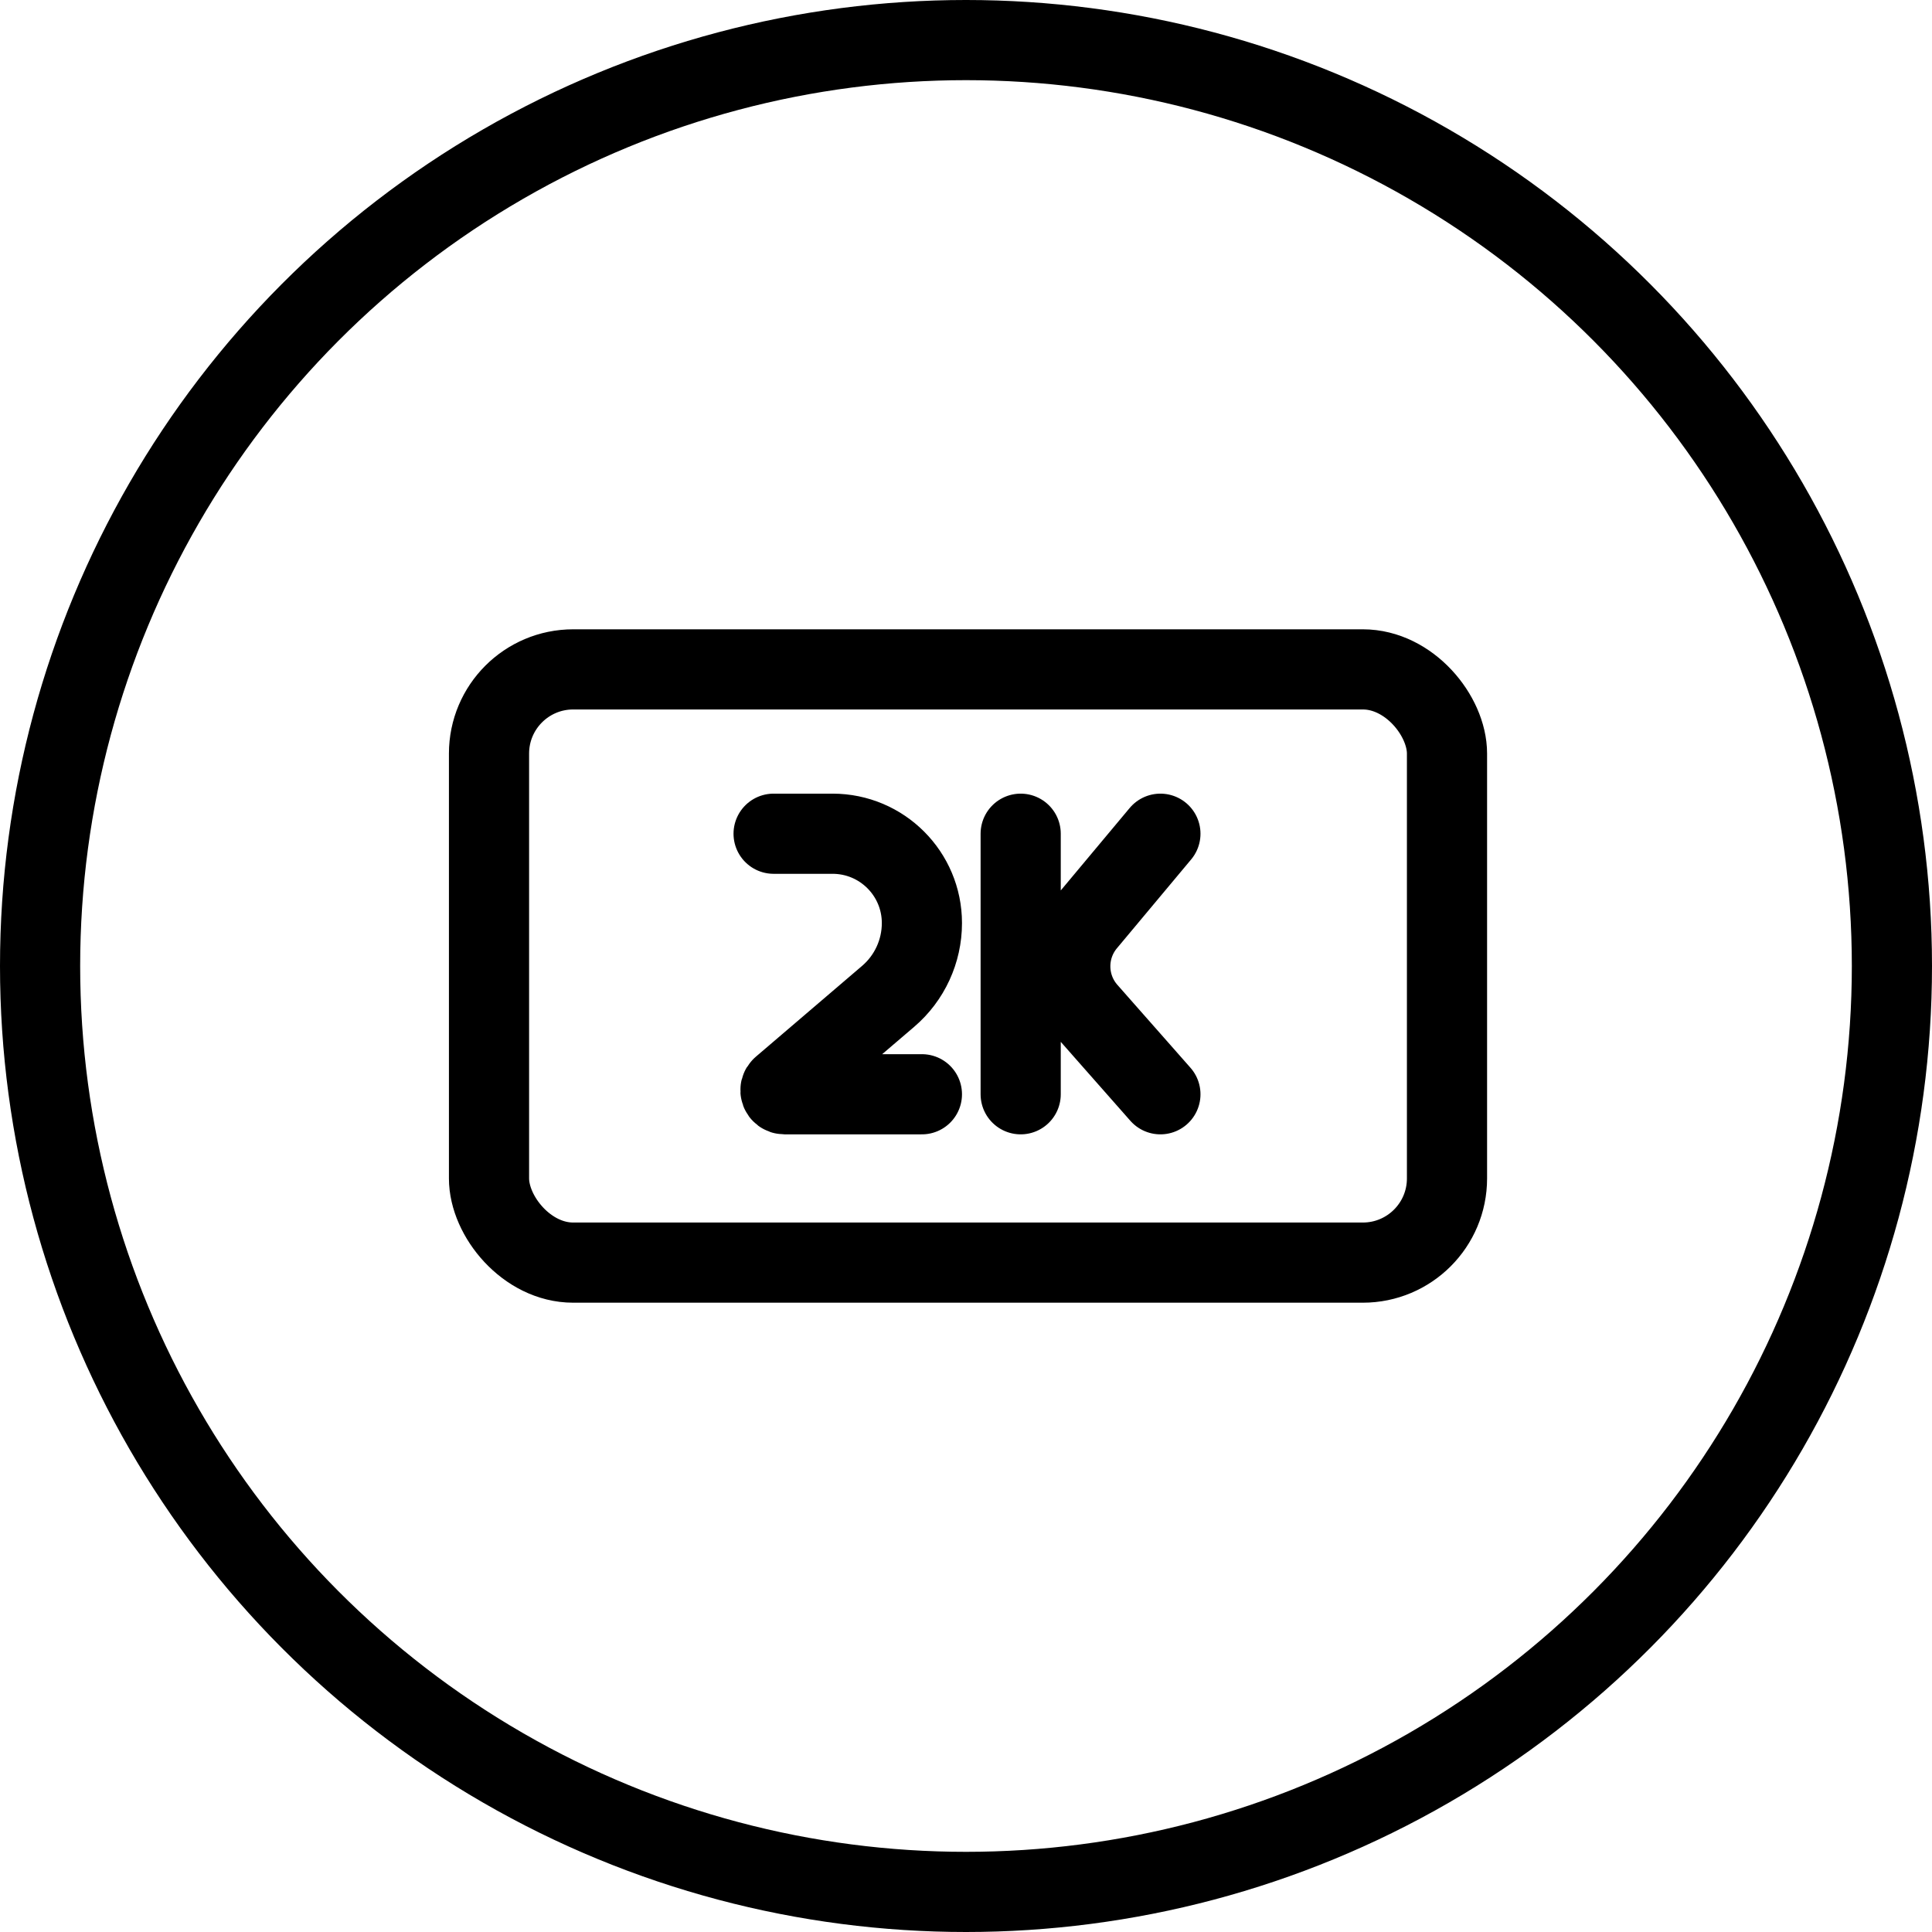 <?xml version="1.0" encoding="UTF-8"?> <svg xmlns="http://www.w3.org/2000/svg" width="482" height="482" viewBox="0 0 482 482" fill="none"> <circle cx="241" cy="241" r="231" stroke="black" stroke-width="20"></circle> <rect x="122" y="167" width="239" height="148" rx="21" stroke="black" stroke-width="20"></rect> <path d="M254.641 208V241.369V273M289.5 208L270.971 230.171C265.588 236.613 265.712 246.019 271.264 252.315L289.5 273M193 208H207.711C220.021 208 230 217.979 230 230.289V230.289C230 237.321 226.923 244 221.578 248.569L195.059 271.24C194.353 271.844 194.78 273 195.709 273H230" stroke="black" stroke-width="20" stroke-linecap="round"></path> </svg> 